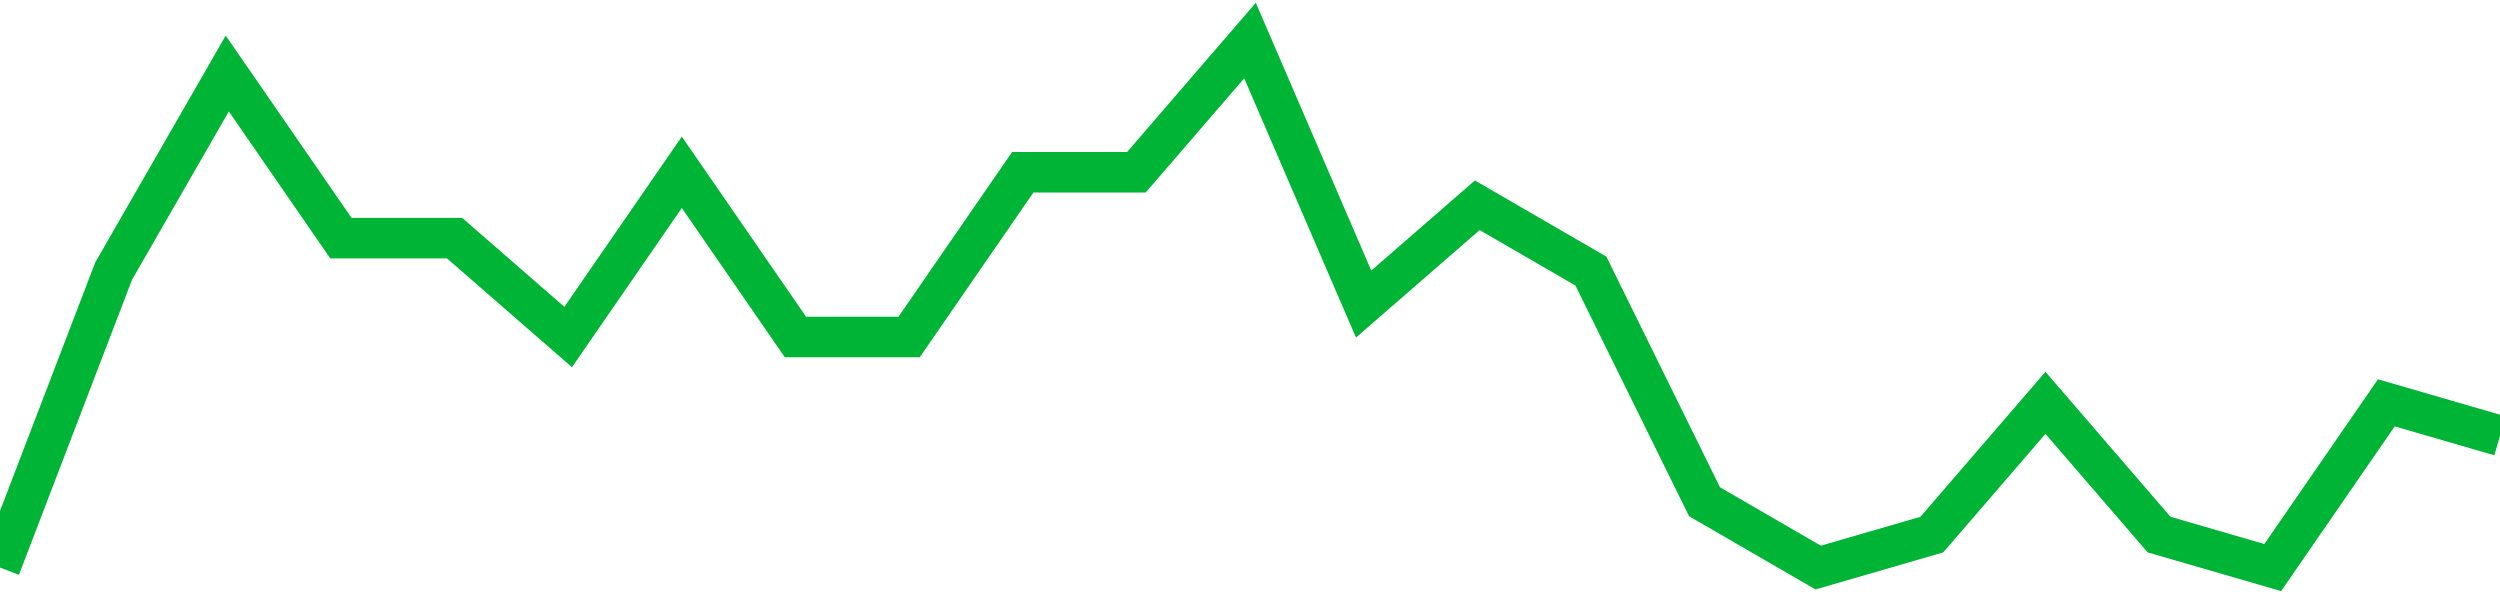 <!-- Generated with https://github.com/jxxe/sparkline/ --><svg viewBox="0 0 185 45" class="sparkline" xmlns="http://www.w3.org/2000/svg"><path class="sparkline--fill" d="M 0 42 L 0 42 L 8.409 20.06 L 16.818 5.44 L 25.227 17.62 L 33.636 17.62 L 42.045 24.94 L 50.455 12.75 L 58.864 24.94 L 67.273 24.94 L 75.682 12.75 L 84.091 12.75 L 92.5 3 L 100.909 22.5 L 109.318 15.19 L 117.727 20.06 L 126.136 37.13 L 134.545 42 L 142.955 39.56 L 151.364 29.81 L 159.773 39.56 L 168.182 42 L 176.591 29.81 L 185 32.25 V 45 L 0 45 Z" stroke="none" fill="none" ></path><path class="sparkline--line" d="M 0 42 L 0 42 L 8.409 20.06 L 16.818 5.44 L 25.227 17.62 L 33.636 17.62 L 42.045 24.94 L 50.455 12.75 L 58.864 24.94 L 67.273 24.94 L 75.682 12.75 L 84.091 12.75 L 92.5 3 L 100.909 22.5 L 109.318 15.19 L 117.727 20.06 L 126.136 37.13 L 134.545 42 L 142.955 39.56 L 151.364 29.81 L 159.773 39.56 L 168.182 42 L 176.591 29.81 L 185 32.25" fill="none" stroke-width="3" stroke="#00B436" ></path></svg>